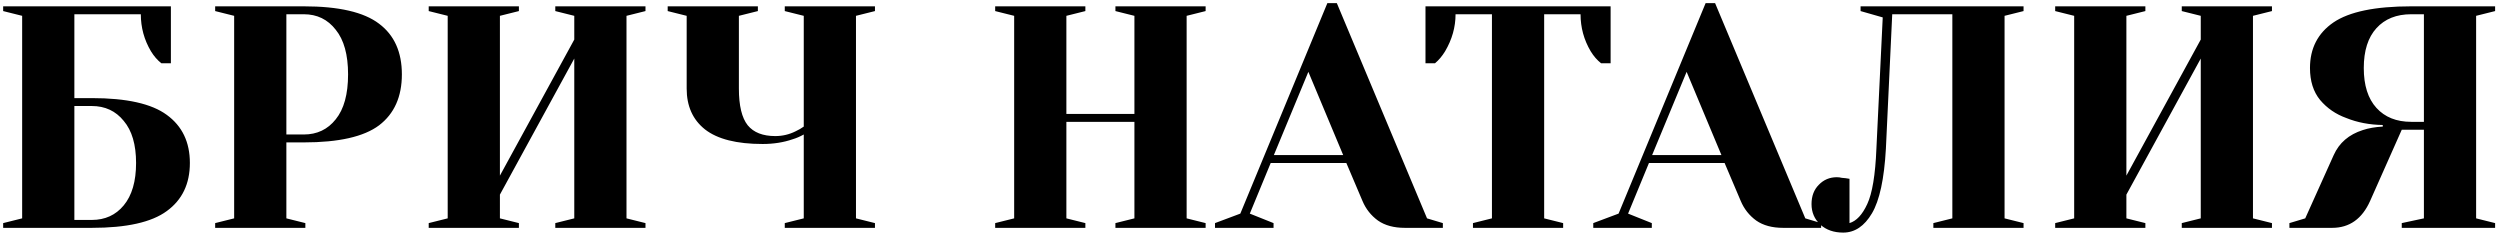 <?xml version="1.0" encoding="UTF-8"?> <svg xmlns="http://www.w3.org/2000/svg" width="395" height="37" viewBox="0 0 395 37" fill="none"><path d="M0.5 35.25L3.5 34.5V2.5L0.5 1.75V1H27V10H25.5C24.867 9.5 24.317 8.867 23.85 8.1C22.783 6.3 22.25 4.35 22.25 2.25H11.75V15.5H14.5C20 15.5 23.95 16.383 26.35 18.15C28.783 19.917 30 22.45 30 25.75C30 29.05 28.783 31.583 26.35 33.35C23.95 35.117 20 36 14.5 36H0.5V35.25ZM14.5 34.75C16.6 34.75 18.283 33.983 19.55 32.45C20.85 30.883 21.5 28.65 21.5 25.75C21.5 22.85 20.85 20.633 19.55 19.1C18.283 17.533 16.6 16.75 14.5 16.75H11.75V34.75H14.5ZM33.996 35.25L36.996 34.5V2.5L33.996 1.75V1H47.996C53.529 1 57.496 1.917 59.896 3.75C62.296 5.55 63.496 8.217 63.496 11.75C63.496 15.283 62.296 17.967 59.896 19.8C57.496 21.6 53.529 22.5 47.996 22.5H45.246V34.5L48.246 35.25V36H33.996V35.25ZM47.996 21.25C50.096 21.25 51.779 20.45 53.046 18.85C54.346 17.25 54.996 14.883 54.996 11.75C54.996 8.65 54.346 6.3 53.046 4.7C51.779 3.067 50.096 2.25 47.996 2.25H45.246V21.25H47.996ZM67.736 36V35.25L70.736 34.5V2.5L67.736 1.75V1H81.986V1.75L78.986 2.5V27.75L90.736 6.25V2.5L87.736 1.75V1H101.986V1.75L98.986 2.5V34.5L101.986 35.25V36H87.736V35.25L90.736 34.5V9.25L78.986 30.75V34.5L81.986 35.25V36H67.736ZM123.994 35.25L126.994 34.5V21.25C126.394 21.583 125.811 21.833 125.244 22C123.811 22.5 122.227 22.75 120.494 22.75C116.394 22.75 113.361 21.983 111.394 20.45C109.461 18.917 108.494 16.767 108.494 14V2.5L105.494 1.75V1H119.744V1.75L116.744 2.5V14C116.744 16.7 117.211 18.633 118.144 19.8C119.077 20.933 120.527 21.5 122.494 21.5C123.627 21.5 124.694 21.25 125.694 20.75C126.194 20.517 126.627 20.267 126.994 20V2.5L123.994 1.75V1H138.244V1.75L135.244 2.5V34.5L138.244 35.25V36H123.994V35.25ZM157.238 36V35.25L160.238 34.5V2.5L157.238 1.75V1H171.488V1.75L168.488 2.5V18H179.238V2.5L176.238 1.75V1H190.488V1.75L187.488 2.5V34.5L190.488 35.25V36H176.238V35.25L179.238 34.5V19.25H168.488V34.5L171.488 35.25V36H157.238ZM191.971 35.25L195.971 33.75L209.721 0.5H211.221L225.471 34.5L227.971 35.25V36H221.971C220.237 36 218.821 35.617 217.721 34.85C216.621 34.05 215.804 33.017 215.271 31.75L212.721 25.75H200.771L197.471 33.75L201.221 35.25V36H191.971V35.25ZM201.271 24.5H212.221L206.721 11.35L201.271 24.5ZM232.727 35.25L235.727 34.5V2.25H229.977C229.977 4.283 229.427 6.233 228.327 8.1C227.86 8.867 227.327 9.5 226.727 10H225.227V1H254.477V10H252.977C252.343 9.5 251.793 8.867 251.327 8.1C250.26 6.3 249.727 4.35 249.727 2.25H243.977V34.5L246.977 35.25V36H232.727V35.25ZM251.736 35.25L255.736 33.75L269.486 0.5H270.986L285.236 34.5L287.736 35.25V36H281.736C280.003 36 278.586 35.617 277.486 34.85C276.386 34.05 275.57 33.017 275.036 31.75L272.486 25.75H260.536L257.236 33.75L260.986 35.25V36H251.736V35.25ZM261.036 24.5H271.986L266.486 11.35L261.036 24.5ZM291.221 36.75C289.754 36.75 288.554 36.333 287.621 35.5C286.687 34.633 286.221 33.55 286.221 32.25C286.221 30.983 286.604 29.967 287.371 29.2C288.137 28.4 289.087 28 290.221 28C290.487 28 290.754 28.033 291.021 28.1C291.287 28.133 291.471 28.15 291.571 28.15L292.221 28.25V35.25C293.321 34.917 294.254 33.917 295.021 32.25C295.821 30.55 296.304 27.633 296.471 23.5L297.471 2.75L293.971 1.75V1H319.721V1.75L316.721 2.5V34.5L319.721 35.25V36H305.471V35.25L308.471 34.5V2.25H298.971L297.971 23.5C297.704 28.267 296.971 31.667 295.771 33.7C294.571 35.733 293.054 36.75 291.221 36.75ZM324.719 36V35.25L327.719 34.5V2.5L324.719 1.75V1H338.969V1.75L335.969 2.5V27.75L347.719 6.25V2.5L344.719 1.75V1H358.969V1.75L355.969 2.5V34.5L358.969 35.25V36H344.719V35.25L347.719 34.5V9.25L335.969 30.75V34.5L338.969 35.25V36H324.719ZM361.727 35.25L364.227 34.5L368.727 24.5C369.593 22.567 371.127 21.25 373.327 20.55C374.227 20.25 375.277 20.067 376.477 20V19.75C374.377 19.717 372.46 19.35 370.727 18.65C369.06 18.05 367.677 17.1 366.577 15.8C365.51 14.5 364.977 12.817 364.977 10.75C364.977 7.65 366.21 5.25 368.677 3.55C371.177 1.85 375.277 1 380.977 1H394.227V1.75L391.227 2.5V34.5L394.227 35.25V36H379.477V35.25L382.977 34.5V20.5H379.477L374.477 31.75C373.21 34.583 371.21 36 368.477 36H361.727V35.25ZM382.977 19.25V2.25H380.977C378.643 2.25 376.81 2.983 375.477 4.45C374.143 5.917 373.477 8.017 373.477 10.75C373.477 13.483 374.143 15.583 375.477 17.05C376.81 18.517 378.643 19.25 380.977 19.25H382.977Z" fill="black"></path></svg> 